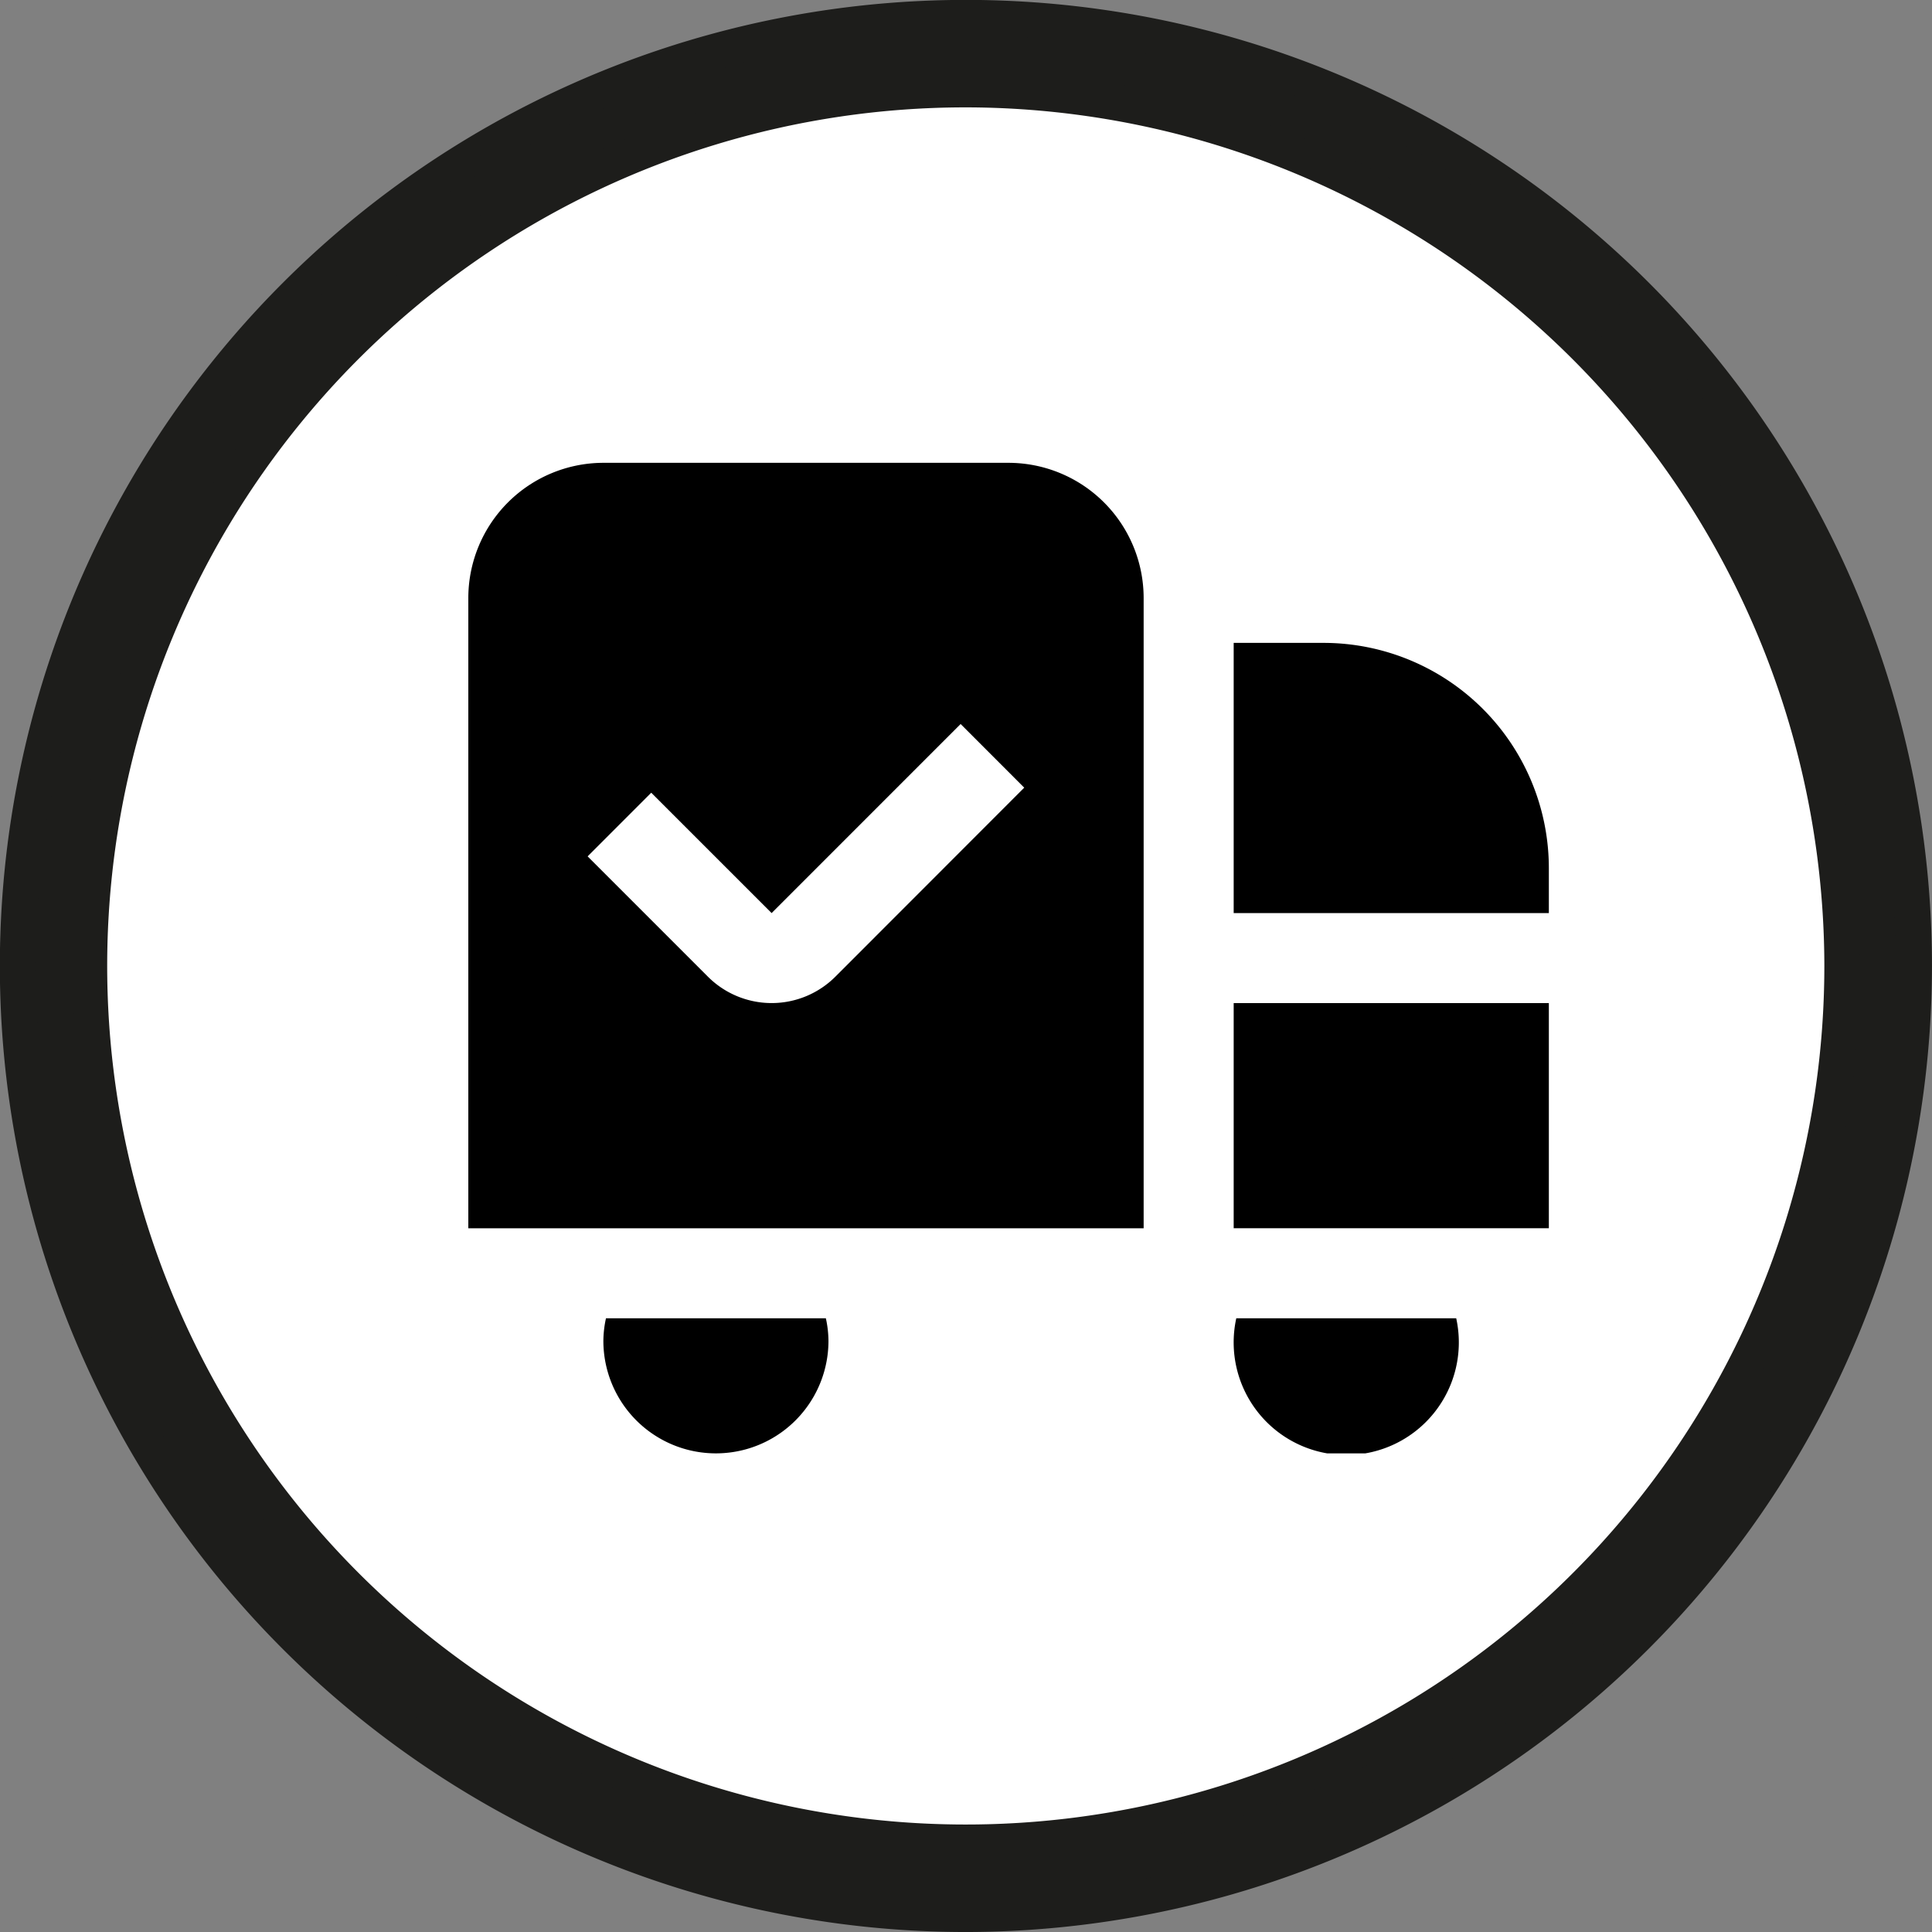 <svg viewBox="0 0 135.192 135.191" height="135.191" width="135.192" xmlns:xlink="http://www.w3.org/1999/xlink" xmlns="http://www.w3.org/2000/svg">
  <rect x="0" y="0" width="135.192" height="135.191" fill="#808080" stroke="none"/>
  <defs>
    <clipPath id="clip-path">
      <rect fill="none" height="135.191" width="135.191" data-name="Rectángulo 23" id="Rectángulo_23"></rect>
    </clipPath>
    <clipPath id="clip-path-2">
      <rect fill="none" height="69.314" width="75.61" data-name="Rectángulo 215" id="Rectángulo_215"></rect>
    </clipPath>
  </defs>
  <g transform="translate(0 0)" data-name="2" id="_2">
    <g clip-path="url(#clip-path)" transform="translate(0 0)" data-name="Grupo 84" id="Grupo_84">
      <path fill="#fff" transform="translate(2.779 2.784)" d="M127.6,64.811a62.8,62.8,0,1,1-62.8-62.8,62.8,62.8,0,0,1,62.8,62.8" data-name="Trazado 279" id="Trazado_279"></path>
      <path fill="#1d1d1b" transform="translate(0.727 0.725)" d="M66.87,128.2a61.331,61.331,0,1,1,61.313-61.338A61.309,61.309,0,0,1,66.87,128.2M66.87.523a66.347,66.347,0,1,0,66.341,66.345A66.333,66.333,0,0,0,66.87.523" data-name="Trazado 280" id="Trazado_280"></path>
      <path fill="#1d1d1b" transform="translate(0 -0.001)" d="M67.573,7.514a60.079,60.079,0,1,0,60.086,60.08A60.154,60.154,0,0,0,67.573,7.514m.017,122.662a62.582,62.582,0,1,1,62.574-62.594A62.632,62.632,0,0,1,67.59,130.175m0-127.678a65.1,65.1,0,1,0,65.093,65.1A65.154,65.154,0,0,0,67.595,2.5m0,132.694a67.6,67.6,0,1,1,67.595-67.6,67.672,67.672,0,0,1-67.595,67.6" data-name="Trazado 281" id="Trazado_281"></path>
      <g transform="translate(32.771 32.386)" data-name="Grupo 264" id="Grupo_264">
        <g clip-path="url(#clip-path-2)" transform="translate(0 0)" data-name="Grupo 263" id="Grupo_263">
          <path transform="translate(0 0)" d="M53.556,37.807H75.61V53.559H53.556ZM75.61,28.355v3.152H53.556V12.6h6.3A15.77,15.77,0,0,1,75.61,28.355M25.019,59.862a7.584,7.584,0,0,1,.182,1.576,7.875,7.875,0,1,1-15.751,0,7.584,7.584,0,0,1,.182-1.576H25.019Zm44.109,0a7.878,7.878,0,1,1-15.39,0Zm-43.449-23.9a6.307,6.307,0,0,1-8.908,0L8.348,27.538,12.8,23.084l8.423,8.423L34.45,18.277,38.9,22.731ZM37.8,0H9.451A9.463,9.463,0,0,0,0,9.452V53.563H47.256V9.452A9.466,9.466,0,0,0,37.8,0" data-name="Trazado 597" id="Trazado_597"></path>
        </g>
      </g>
    </g>
  </g>
</svg>
